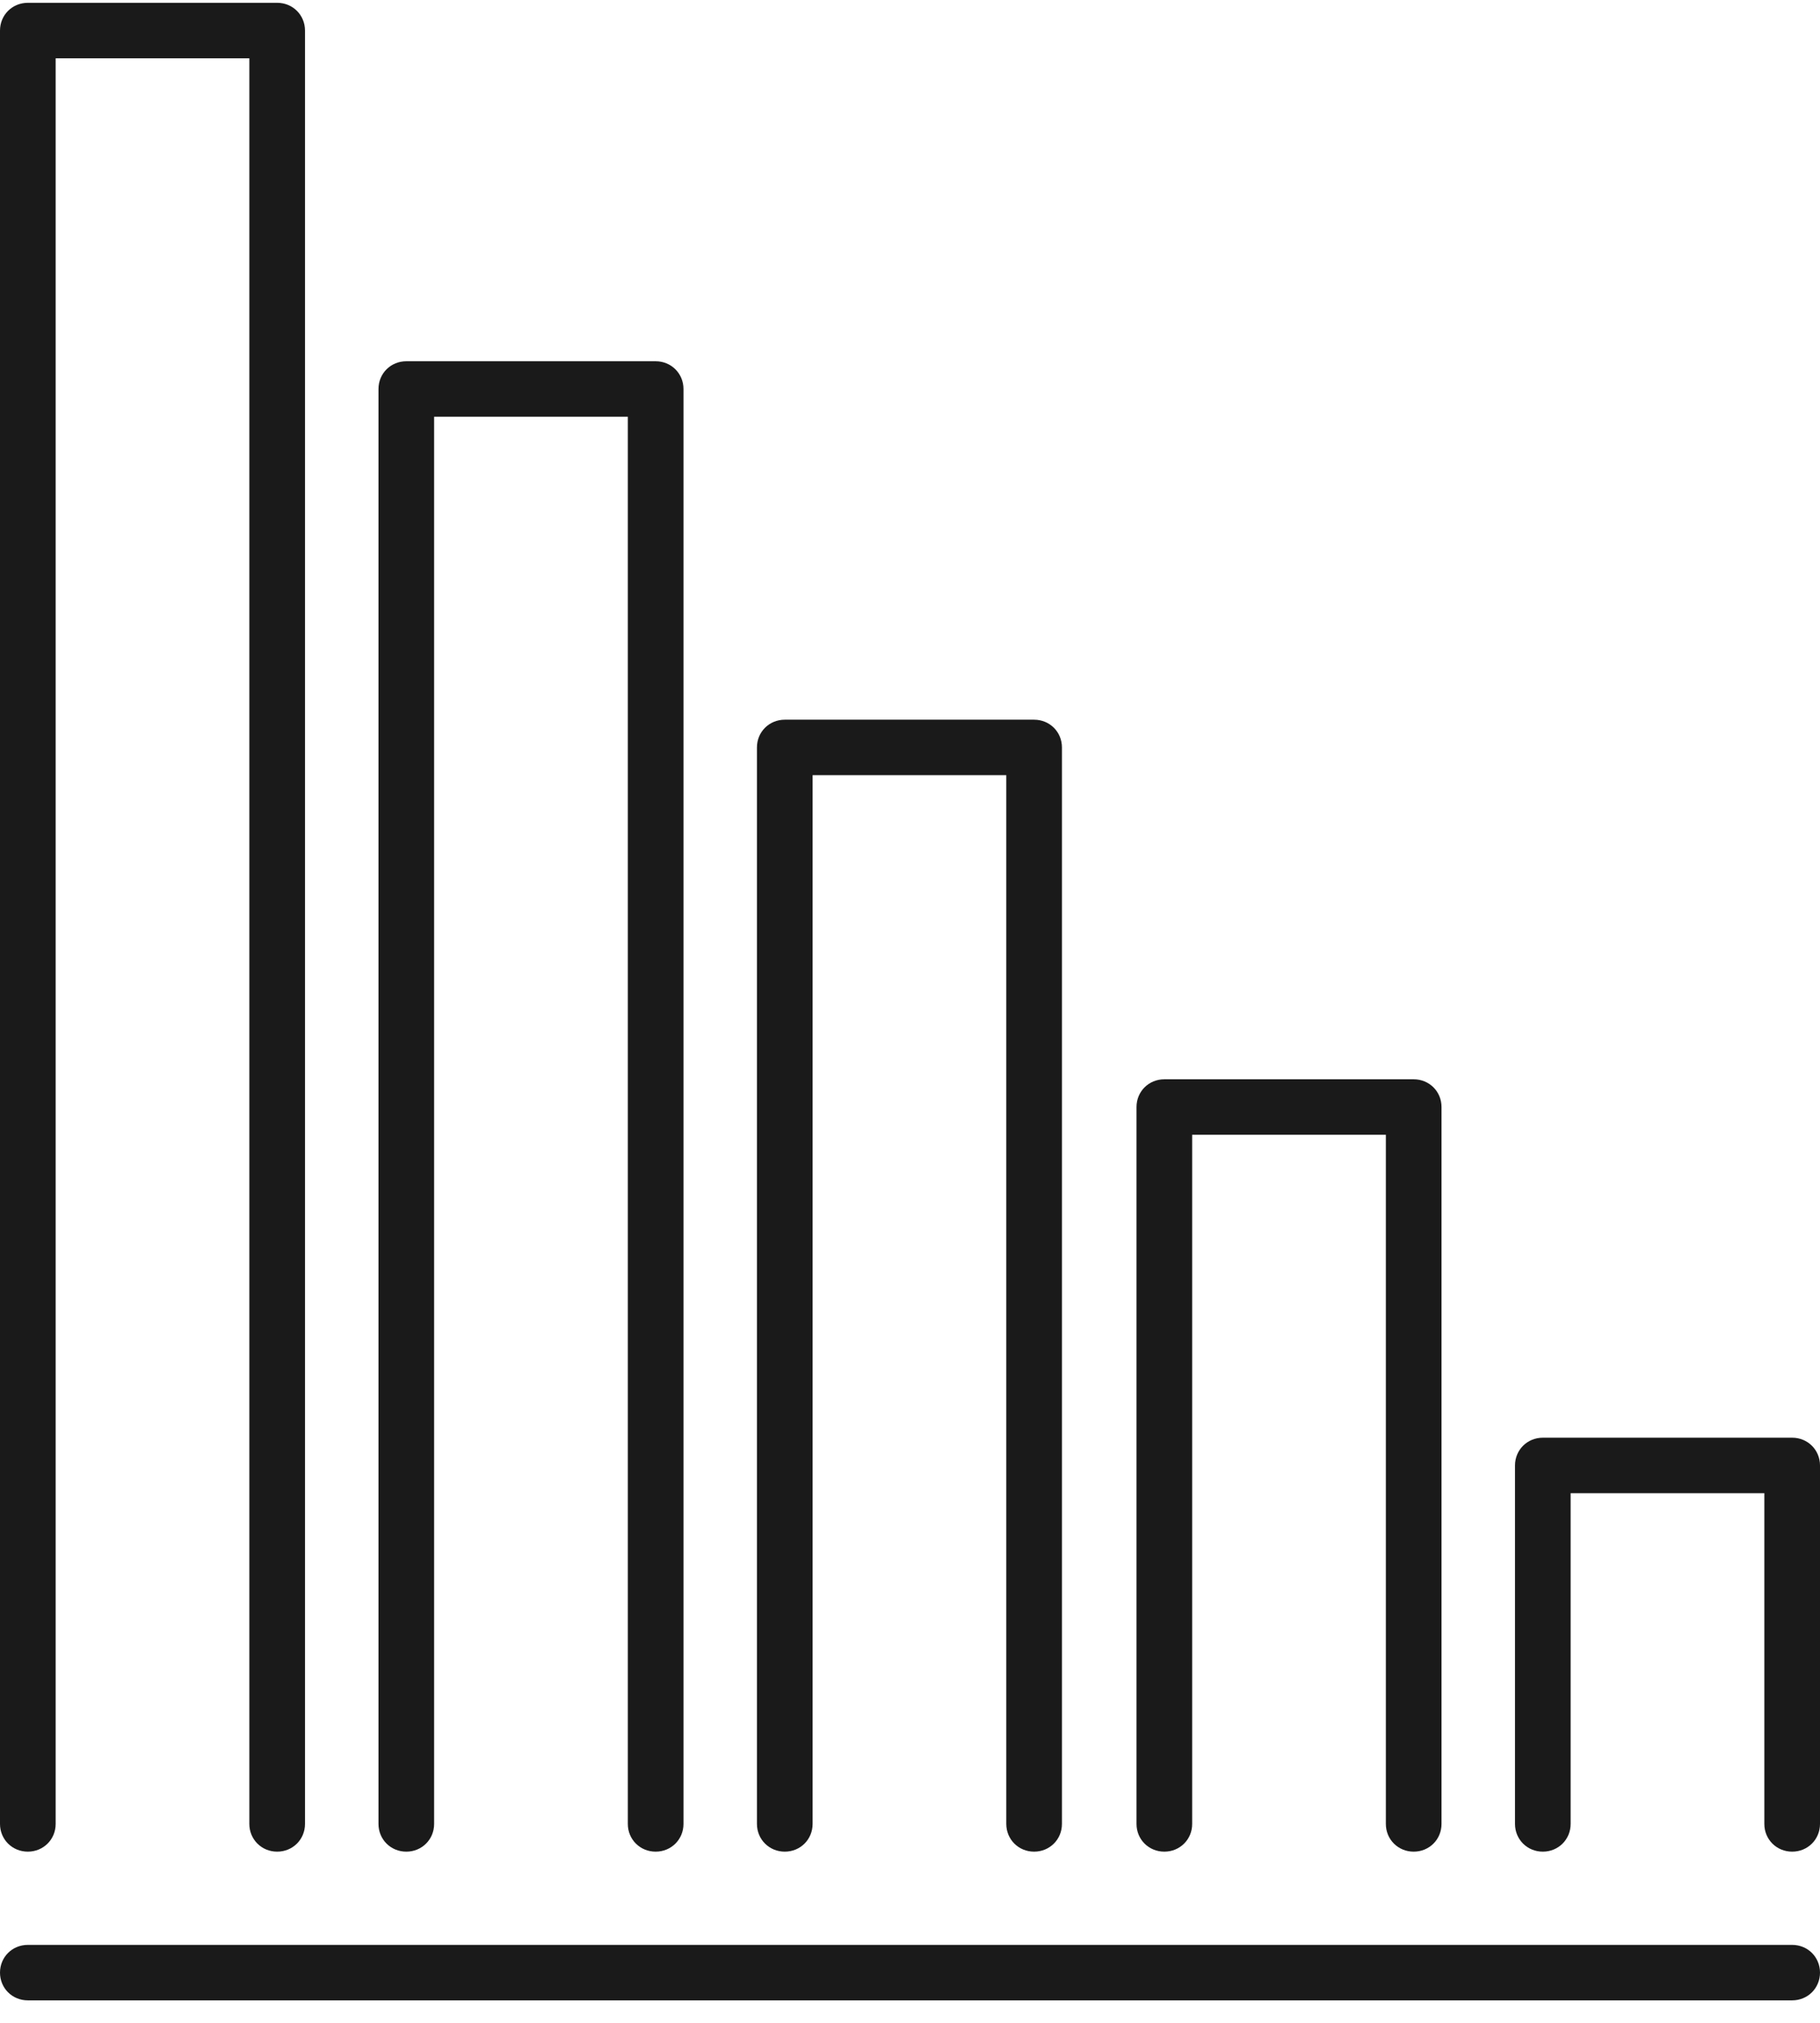 <svg width="72" height="80" viewBox="0 0 72 80" fill="none" xmlns="http://www.w3.org/2000/svg">
<g clip-path="url(#clip0_3609_433)">
<path d="M10.965 73.23C10.349 73.23 9.864 72.747 9.864 72.133V2.306H2.202V72.133C2.202 72.747 1.717 73.23 1.101 73.23C0.484 73.23 0 72.747 0 72.133V1.209C0 0.594 0.484 0.111 1.101 0.111H10.965C11.582 0.111 12.066 0.594 12.066 1.209V72.133C12.066 72.747 11.582 73.23 10.965 73.23Z" fill="#1A1A1A"/>
<path d="M25.938 73.23C25.321 73.23 24.837 72.747 24.837 72.133V16.482H17.174V72.133C17.174 72.747 16.69 73.23 16.074 73.23C15.457 73.23 14.973 72.747 14.973 72.133V15.384C14.973 14.77 15.457 14.287 16.074 14.287H25.938C26.554 14.287 27.039 14.77 27.039 15.384V72.133C27.039 72.747 26.554 73.23 25.938 73.23Z" fill="#1A1A1A"/>
<path d="M40.91 73.23C40.294 73.23 39.809 72.747 39.809 72.132V30.657H32.147V72.132C32.147 72.747 31.663 73.23 31.046 73.23C30.43 73.23 29.945 72.747 29.945 72.132V29.56C29.945 28.946 30.43 28.463 31.046 28.463H40.91C41.527 28.463 42.011 28.946 42.011 29.56V72.132C42.011 72.747 41.527 73.23 40.91 73.23Z" fill="#1A1A1A"/>
<path d="M55.926 73.23C55.31 73.23 54.825 72.748 54.825 72.133V44.878H47.163V72.133C47.163 72.748 46.678 73.23 46.062 73.23C45.445 73.23 44.961 72.748 44.961 72.133V43.781C44.961 43.166 45.445 42.684 46.062 42.684H55.926C56.543 42.684 57.027 43.166 57.027 43.781V72.133C57.027 72.748 56.543 73.23 55.926 73.23Z" fill="#1A1A1A"/>
<path d="M70.899 73.23C70.282 73.23 69.798 72.747 69.798 72.133V59.054H62.135V72.133C62.135 72.747 61.651 73.23 61.035 73.23C60.418 73.23 59.934 72.747 59.934 72.133V57.957C59.934 57.342 60.418 56.859 61.035 56.859H70.899C71.515 56.859 72 57.342 72 57.957V72.133C72 72.747 71.515 73.23 70.899 73.23Z" fill="#1A1A1A"/>
<path d="M70.899 79.111H1.101C0.484 79.111 0 78.629 0 78.014C0 77.4 0.484 76.917 1.101 76.917H70.899C71.516 76.917 72 77.4 72 78.014C72 78.629 71.516 79.111 70.899 79.111Z" fill="#1A1A1A"/>
</g>
<defs>
<clipPath id="clip0_3609_433">
<rect width="72" height="79" fill="white" transform="translate(0 0.111)"/>
</clipPath>
</defs>
</svg>
